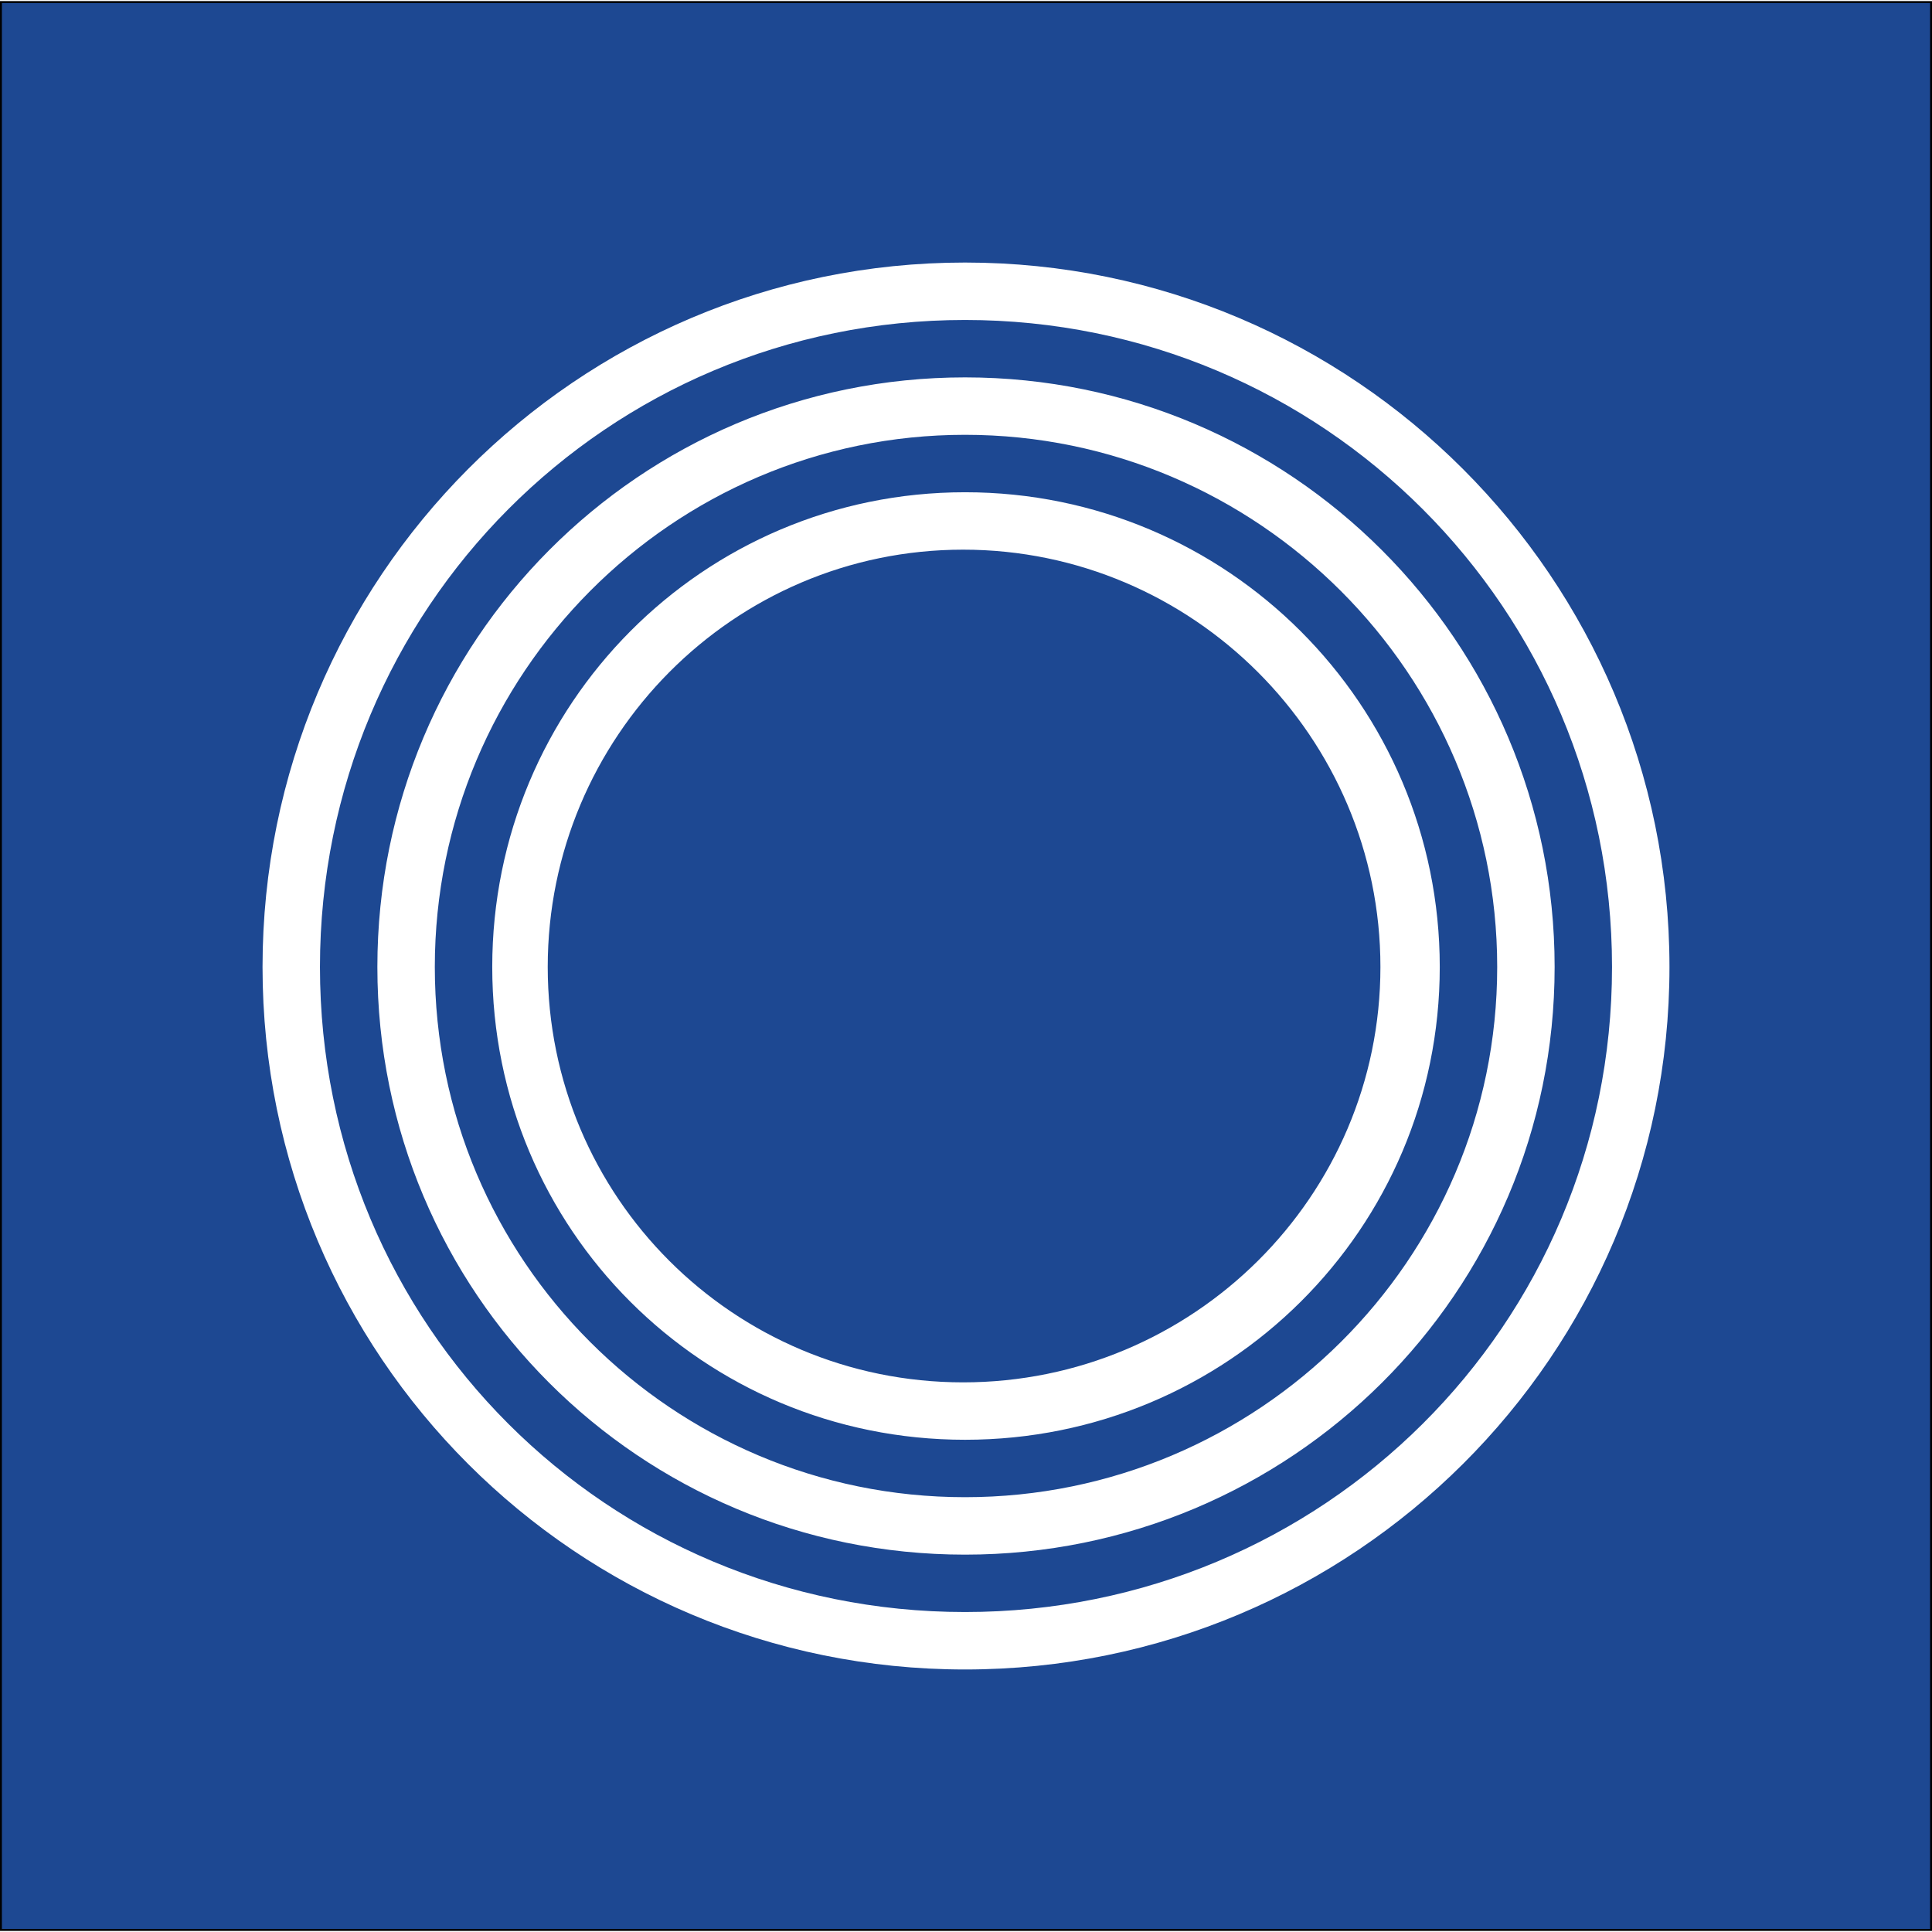 <?xml version="1.0" encoding="UTF-8"?>
<svg xmlns="http://www.w3.org/2000/svg" xmlns:xlink="http://www.w3.org/1999/xlink" id="Layer_1" data-name="Layer 1" viewBox="0 0 1024.75 1023.5" width="1024" height="1024">
  <rect x="0" y="0" width="1024.75" height="1023.5" fill="#808080" stroke="none"/>
  <defs>
    <style>
      .cls-1 {
        fill: none;
      }

      .cls-2 {
        fill: #fff;
      }

      .cls-3 {
        fill: #1d4892;
        stroke: #000;
        stroke-miterlimit: 10;
      }

      .cls-4 {
        clip-path: url(#clippath);
      }
    </style>
    <clipPath id="clippath">
      <rect class="cls-1" x="139.25" y="138.62" width="746.25" height="746.25"/>
    </clipPath>
  </defs>
  <rect class="cls-3" x=".5" y=".5" width="1023.75" height="1022.5"/>
  <g class="cls-4">
    <path class="cls-2" d="M290.52,512.26c0-121.84,98.49-221.34,220.33-221.34s221.34,99.5,221.34,221.34-99.5,220.33-221.34,220.33-220.33-98.49-220.33-220.33M261.09,512.26c0,139.09,111.69,250.78,250.78,250.78s251.79-111.69,251.79-250.78-112.7-251.79-251.79-251.79-250.78,112.7-250.78,251.79M230.63,512.26c0-155.35,125.9-282.26,281.24-282.26s282.26,126.91,282.26,282.26-126.91,281.24-282.26,281.24-281.24-125.9-281.24-281.24M200.16,512.26c0,172.6,139.11,311.71,311.71,311.71s312.72-139.11,312.72-311.71-140.12-312.72-312.72-312.72-311.71,140.12-311.71,312.72M169.71,512.26c0-189.87,152.29-343.17,342.15-343.17s343.17,153.3,343.17,343.17-153.3,342.15-343.17,342.15-342.15-152.29-342.15-342.15M139.25,512.26c0,206.1,166.51,372.62,372.62,372.62s373.63-166.51,373.63-372.62-167.53-373.63-373.63-373.63-372.62,167.53-372.62,373.63"/>
  </g>
</svg>
